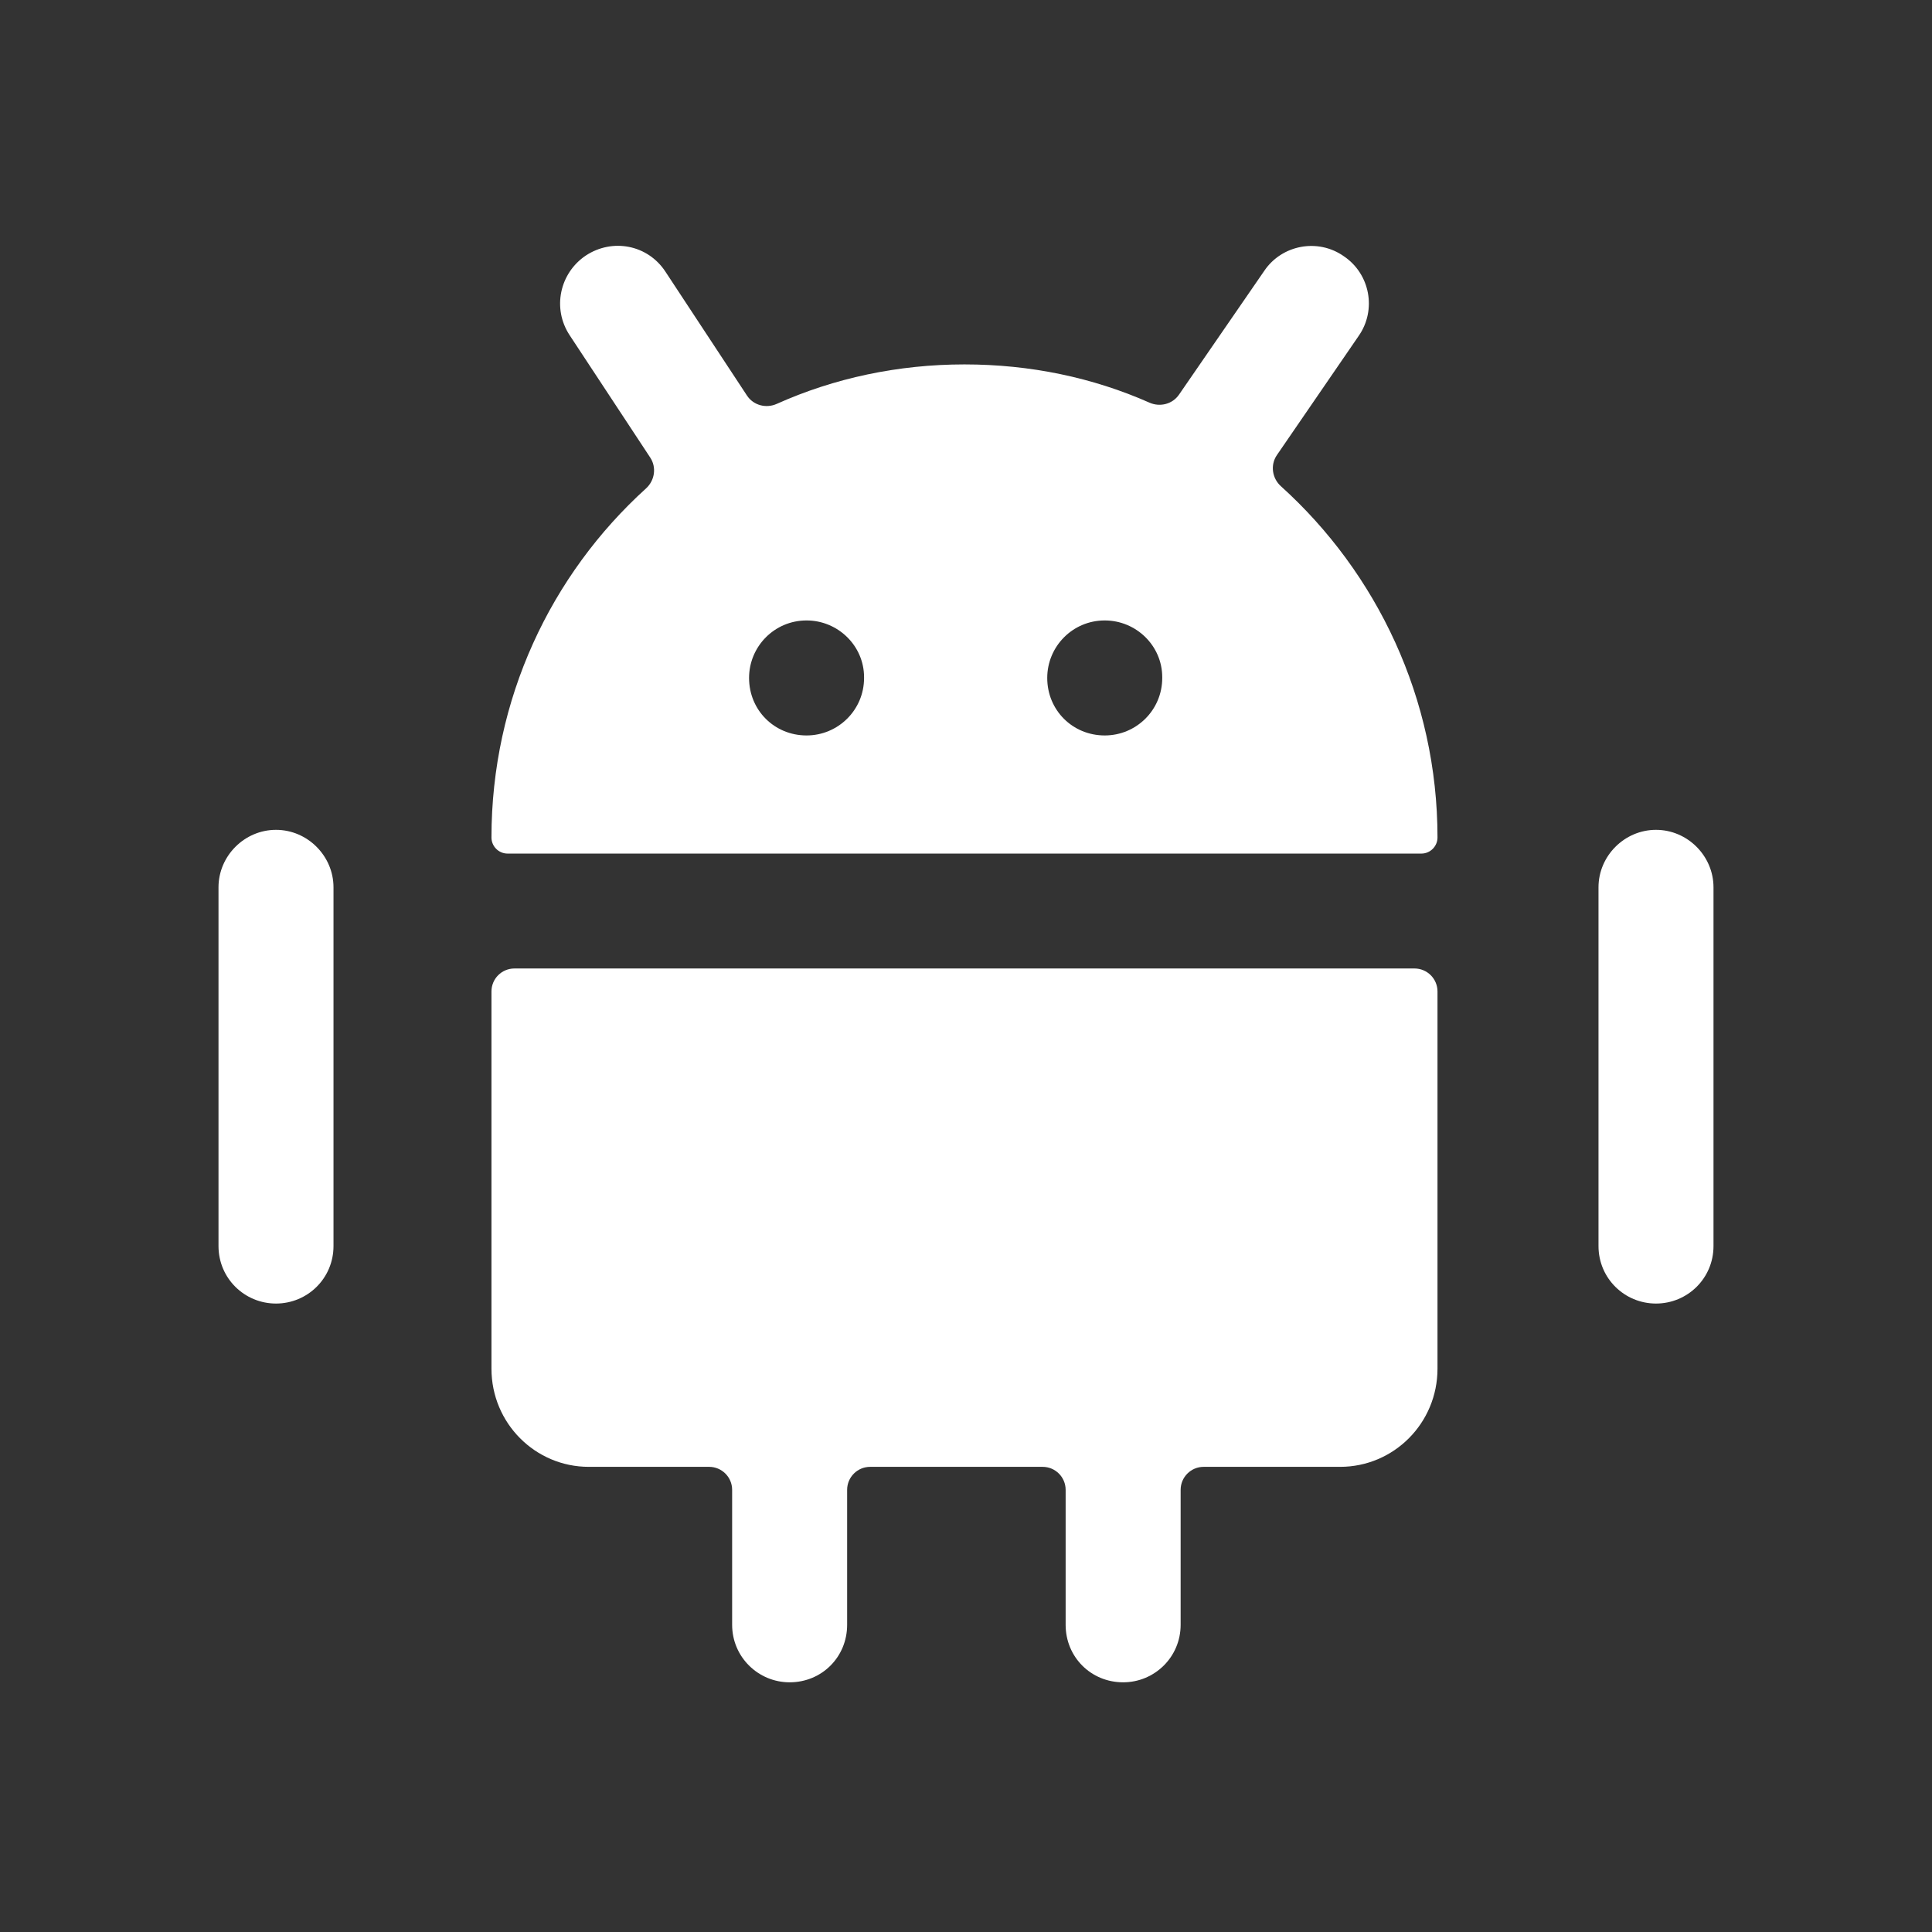 <svg width="21" height="21" viewBox="0 0 21 21" fill="none" xmlns="http://www.w3.org/2000/svg">
<rect x="0" y="0" width="21" height="21" fill="#333333" stroke="none"/>
<path fill-rule="evenodd" clip-rule="evenodd" d="M12.633 7.369C12.633 7.719 12.35 7.994 12.008 7.994C11.658 7.994 11.383 7.719 11.383 7.369C11.383 7.028 11.658 6.744 12.008 6.744C12.35 6.744 12.633 7.019 12.633 7.361V7.369ZM9.392 7.369C9.392 7.719 9.108 7.994 8.767 7.994C8.417 7.994 8.142 7.719 8.142 7.369C8.142 7.028 8.417 6.744 8.767 6.744C9.108 6.744 9.392 7.019 9.392 7.361V7.369ZM13.923 5.285C13.827 5.199 13.806 5.054 13.879 4.947L14.767 3.653C14.966 3.369 14.892 2.978 14.608 2.786C14.325 2.586 13.933 2.661 13.742 2.944L12.815 4.29C12.744 4.393 12.609 4.427 12.495 4.377C11.879 4.104 11.198 3.961 10.483 3.961C9.762 3.961 9.067 4.11 8.443 4.39C8.327 4.442 8.189 4.406 8.119 4.299L7.233 2.953C7.042 2.661 6.658 2.586 6.367 2.778C6.083 2.969 6 3.353 6.192 3.644L7.068 4.974C7.138 5.08 7.117 5.222 7.023 5.308C5.987 6.247 5.342 7.6 5.342 9.103C5.342 9.199 5.42 9.278 5.517 9.278H15.45C15.546 9.278 15.625 9.199 15.625 9.103C15.625 7.593 14.965 6.226 13.923 5.285Z" fill="white"/>
<path fill-rule="evenodd" clip-rule="evenodd" d="M5.592 10.527C5.453 10.527 5.342 10.639 5.342 10.777V14.877C5.342 15.469 5.817 15.944 6.4 15.944H7.708C7.846 15.944 7.958 16.056 7.958 16.194V17.661C7.958 18.011 8.242 18.286 8.583 18.286C8.933 18.286 9.208 18.011 9.208 17.661V16.194C9.208 16.056 9.32 15.944 9.458 15.944H11.333C11.471 15.944 11.583 16.056 11.583 16.194V17.661C11.583 18.011 11.858 18.286 12.208 18.286C12.55 18.286 12.833 18.011 12.833 17.661V16.194C12.833 16.056 12.945 15.944 13.083 15.944H14.566C15.15 15.944 15.625 15.469 15.625 14.877V10.777C15.625 10.639 15.513 10.527 15.375 10.527H5.592Z" fill="white"/>
<path fill-rule="evenodd" clip-rule="evenodd" d="M3 9.02C2.658 9.02 2.375 9.303 2.375 9.645V13.544C2.375 13.895 2.658 14.169 3 14.169C3.342 14.169 3.625 13.895 3.625 13.544V9.645C3.625 9.303 3.342 9.02 3 9.02Z" fill="white"/>
<path fill-rule="evenodd" clip-rule="evenodd" d="M18 9.02C17.658 9.02 17.375 9.303 17.375 9.645V13.544C17.375 13.895 17.658 14.169 18 14.169C18.342 14.169 18.625 13.895 18.625 13.544V9.645C18.625 9.303 18.342 9.02 18 9.02Z" fill="white"/>
</svg>
